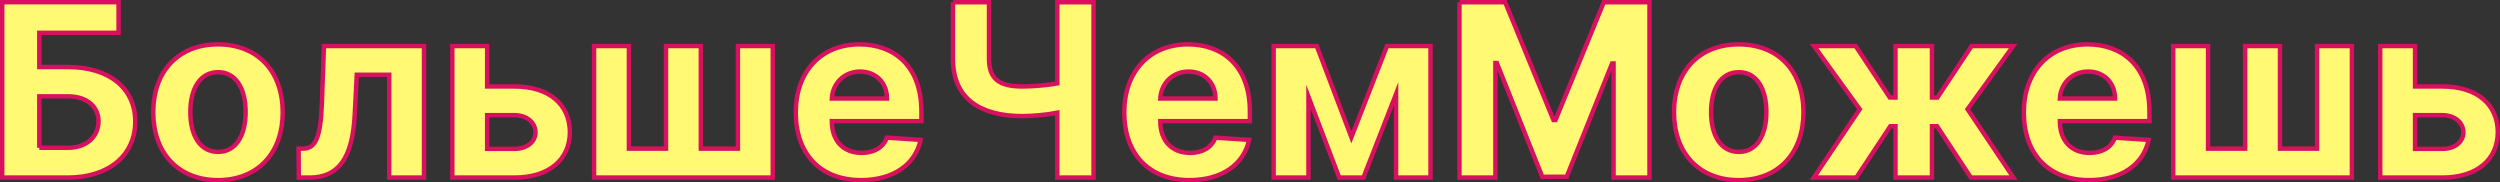 <?xml version="1.0" encoding="UTF-8"?> <svg xmlns="http://www.w3.org/2000/svg" xmlns:xlink="http://www.w3.org/1999/xlink" xmlns:xodm="http://www.corel.com/coreldraw/odm/2003" xml:space="preserve" width="238.819mm" height="17.42mm" version="1.1" style="shape-rendering:geometricPrecision; text-rendering:geometricPrecision; image-rendering:optimizeQuality; fill-rule:evenodd; clip-rule:evenodd" viewBox="0 0 24809.48 1809.62"><rect x="0" y="0" width="24809.48" height="1809.62" fill="#333333" stroke="none"/> <defs> <style type="text/css"> .str0 {stroke:#D71160;stroke-width:43.97;stroke-miterlimit:22.926} .fil0 {fill:#FFF974;fill-rule:nonzero} </style> </defs> <g id="Слой_x0020_1">  <path class="fil0 str0" d="M21.99 1762.11l650.75 0c413.1,0 669.49,-226.89 669.49,-555.45 0,-329.77 -256.39,-541.5 -669.49,-541.5l-282.71 0 0 -339.73 786.72 0 0 -303.44 -1154.76 0 0 1740.12zm368.04 -295.47l0 -510.8 282.71 0c197.38,0 305.03,108.86 305.03,247.22 0,142.75 -107.65,263.57 -305.03,263.57l-282.71 0zm1773.22 320.98c395.95,0 642.38,-271.14 642.38,-673.07 0,-404.33 -246.42,-674.27 -642.38,-674.27 -395.95,0 -642.38,269.94 -642.38,674.27 0,401.94 246.42,673.07 642.38,673.07zm1.59 -280.31c-182.63,0 -275.93,-167.47 -275.93,-395.15 0,-227.69 93.3,-395.95 275.93,-395.95 179.44,0 272.75,168.26 272.75,395.95 0,227.68 -93.31,395.15 -272.75,395.15zm800.28 254.8l108.86 0c277.12,0 423.86,-183.42 446.19,-622.04l20.33 -398.35 321.79 0 0 1020.39 345.3 0 0 -1305.08 -992.47 0 -21.13 577.77c-12.77,330.56 -63.8,440.22 -187.01,440.22l-43.47 0 1.6 287.09zm1869.31 -903.96l0 -401.13 -345.7 0 0 1305.08 616.84 0c345.72,0 549.07,-181.03 549.87,-450.18 -0.8,-274.34 -204.15,-453.78 -549.87,-453.78l-271.14 0zm0 284.7l271.14 0c121.62,0 207.35,71.38 208.94,171.46 -1.59,95.29 -87.32,163.09 -208.94,163.09l-271.14 0 0 -334.55zm1061.05 -685.83l0 1305.08 1773.21 0 0 -1305.08 -345.7 0 0 1017.99 -368.04 0 0 -1017.99 -345.72 0 0 1017.99 -368.03 0 0 -1017.99 -345.72 0zm2649.25 1330.6c322.58,0 540.29,-157.1 591.33,-399.54l-334.94 -21.93c-36.29,99.28 -129.99,151.12 -250.41,151.12 -181.02,0 -295.86,-119.62 -295.86,-314.21l0 -0.8 888.8 0 0 -99.28c0,-443.8 -268.36,-662.71 -613.66,-662.71 -384,0 -632.81,272.74 -632.81,675.46 0,413.5 245.62,671.88 647.56,671.88zm-289.89 -809.85c7.57,-148.73 120.82,-267.55 281.11,-267.55 157.5,0 265.96,112.05 266.76,267.55l-547.87 0zm1202.2 -955.78l0 561.04c-0.79,395.55 270.35,569 689.83,569 87.72,0 240.44,-11.96 345.72,-33.1l0 643.18 359.67 0 0 -1740.12 -359.67 0 0 805.46c-104.48,20.34 -257.2,30.7 -345.72,30.7 -230.87,0 -332.16,-73.76 -332.16,-275.13l0 -561.04 -357.67 0zm2347.4 1765.63c322.59,0 540.3,-157.1 591.34,-399.54l-334.94 -21.93c-36.29,99.28 -129.99,151.12 -250.41,151.12 -181.03,0 -295.86,-119.62 -295.86,-314.21l0 -0.8 888.8 0 0 -99.28c0,-443.8 -268.36,-662.71 -613.66,-662.71 -384,0 -632.81,272.74 -632.81,675.46 0,413.5 245.62,671.88 647.55,671.88zm-289.88 -809.85c7.57,-148.73 120.82,-267.55 281.11,-267.55 157.5,0 265.96,112.05 266.76,267.55l-547.87 0zm1896.41 383.99l-343.32 -904.74 -428.25 0 0 1305.08 345.72 0 0 -801.08 305.03 801.08 240.44 0 323.78 -830.19 0 830.19 341.73 0 0 -1305.08 -431.84 0 -353.29 904.74zm1072.22 -1339.77l0 1740.12 356.88 0 0 -1136.81 14.36 0 450.58 1128.44 242.83 0 450.19 -1124.07 14.75 0 0 1132.44 356.47 0 0 -1740.12 -453.37 0 -479.29 1169.12 -20.33 0 -479.29 -1169.12 -453.78 0zm2771.68 1765.63c395.94,0 642.37,-271.14 642.37,-673.07 0,-404.33 -246.42,-674.27 -642.37,-674.27 -395.95,0 -642.38,269.94 -642.38,674.27 0,401.94 246.42,673.07 642.38,673.07zm1.59 -280.31c-182.63,0 -275.94,-167.47 -275.94,-395.15 0,-227.69 93.31,-395.95 275.94,-395.95 179.44,0 272.74,168.26 272.74,395.95 0,227.68 -93.3,395.15 -272.74,395.15zm743.26 254.8l422.27 0 337.34 -509.59 51.03 0 0 509.59 362.07 0 0 -509.59 50.63 0 335.74 509.59 422.27 0 -455.36 -678.66 452.98 -626.42 -413.09 0 -338.93 510.79 -54.23 0 0 -510.79 -362.07 0 0 510.79 -56.22 0 -338.92 -510.79 -412.7 0 453.37 626.42 -456.16 678.66zm2731.78 25.51c322.58,0 540.3,-157.1 591.33,-399.54l-334.94 -21.93c-36.28,99.28 -129.98,151.12 -250.4,151.12 -181.03,0 -295.87,-119.62 -295.87,-314.21l0 -0.8 888.8 0 0 -99.28c0,-443.8 -268.36,-662.71 -613.66,-662.71 -383.99,0 -632.81,272.74 -632.81,675.46 0,413.5 245.62,671.88 647.56,671.88zm-289.89 -809.85c7.57,-148.73 120.83,-267.55 281.12,-267.55 157.5,0 265.95,112.05 266.75,267.55l-547.87 0zm1124.86 -520.75l0 1305.08 1773.21 0 0 -1305.08 -345.72 0 0 1017.99 -368.04 0 0 -1017.99 -345.7 0 0 1017.99 -368.04 0 0 -1017.99 -345.7 0zm2400.03 401.13l0 -401.13 -345.72 0 0 1305.08 616.85 0c345.7,0 549.07,-181.03 549.87,-450.18 -0.8,-274.34 -204.16,-453.78 -549.87,-453.78l-271.14 0zm0 284.7l271.14 0c121.62,0 207.35,71.38 208.94,171.46 -1.59,95.29 -87.32,163.09 -208.94,163.09l-271.14 0 0 -334.55z"></path> </g> </svg> 